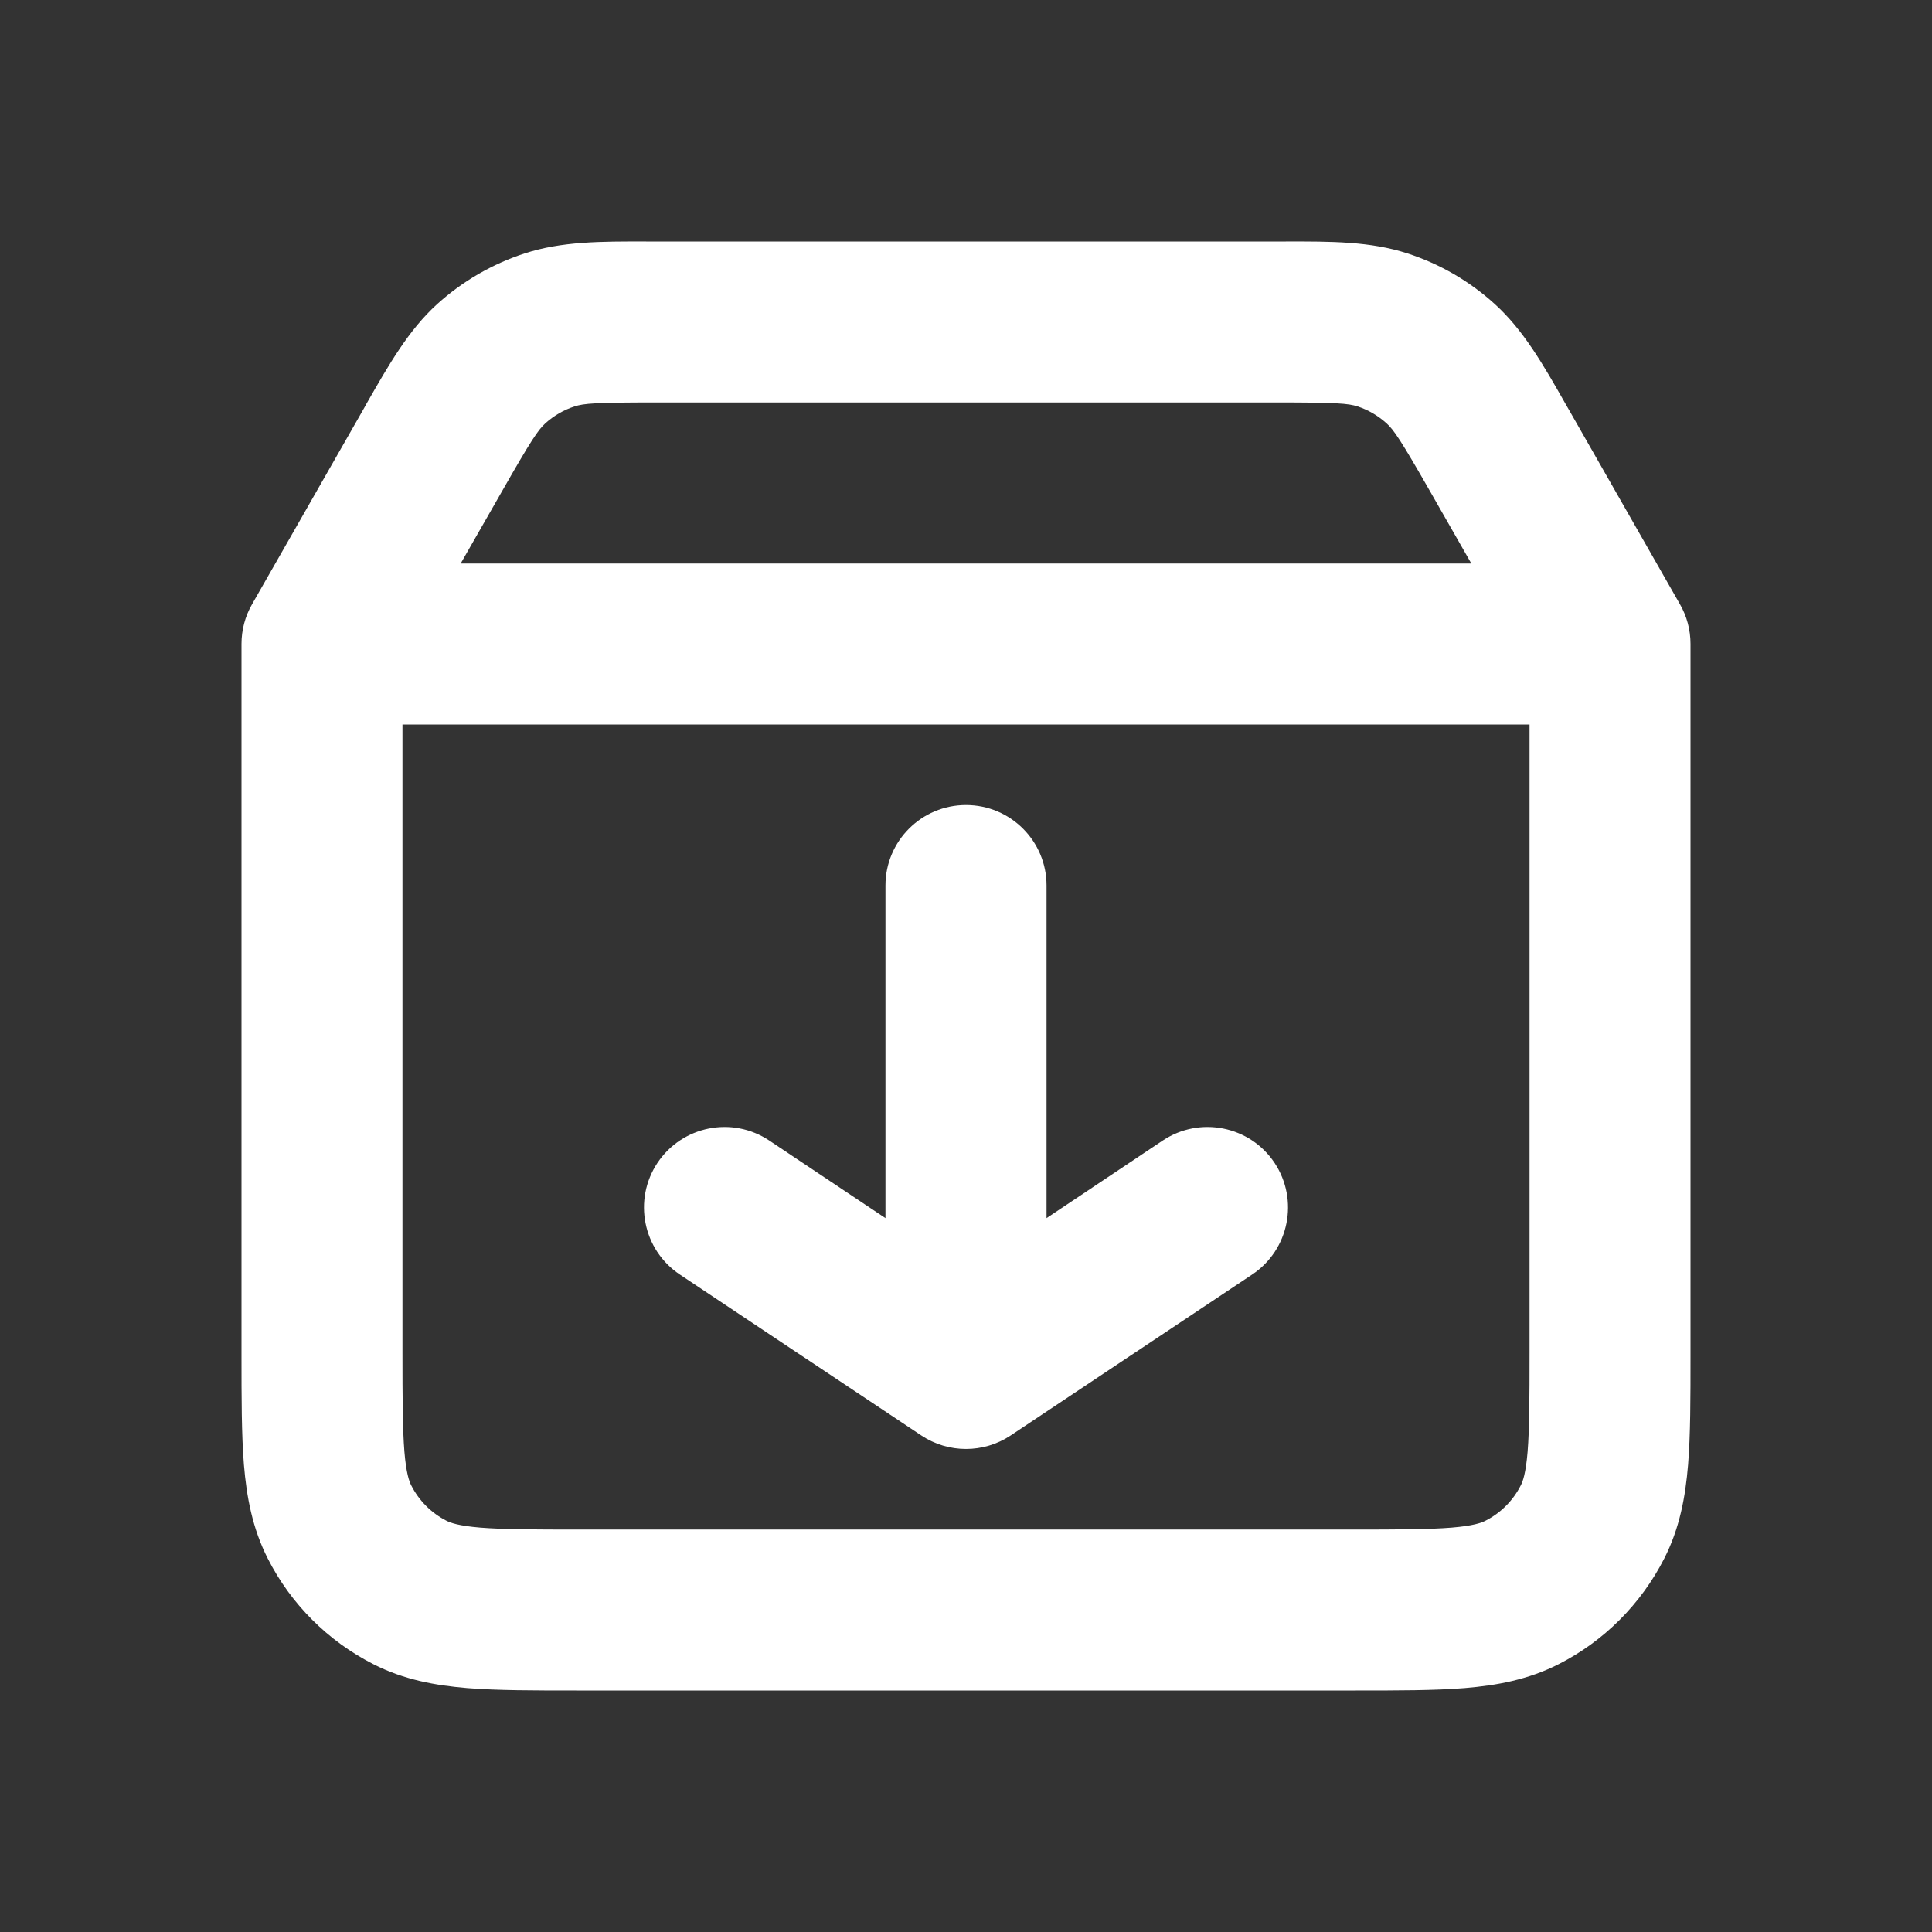 <svg width="16" height="16" viewBox="0 0 16 16" fill="none" xmlns="http://www.w3.org/2000/svg">
<rect x="0" y="0" width="16" height="16" fill="#333333" stroke="none"/>
<path fill-rule="evenodd" clip-rule="evenodd" d="M11.243 3.366C11.166 3.341 11.068 3.333 10.571 3.333H5.428C4.932 3.333 4.835 3.341 4.758 3.366C4.668 3.395 4.586 3.443 4.516 3.506C4.457 3.56 4.401 3.641 4.156 4.071C4.156 4.071 4.156 4.071 4.156 4.071L3.815 4.667H12.185L11.845 4.072C11.845 4.072 11.845 4.072 11.845 4.072C11.599 3.642 11.543 3.56 11.483 3.506C11.413 3.443 11.332 3.395 11.243 3.366ZM12.667 6H3.333V11.2C3.333 11.584 3.334 11.832 3.349 12.021C3.364 12.202 3.389 12.269 3.406 12.302C3.47 12.428 3.572 12.53 3.697 12.594C3.73 12.611 3.797 12.636 3.978 12.651C4.167 12.666 4.414 12.667 4.798 12.667H11.202C11.586 12.667 11.833 12.666 12.022 12.651C12.202 12.636 12.269 12.611 12.302 12.594C12.428 12.53 12.53 12.428 12.594 12.302C12.611 12.27 12.636 12.203 12.651 12.022C12.666 11.833 12.667 11.586 12.667 11.202V6ZM10.649 2C11.023 1.999 11.351 1.999 11.657 2.099C11.925 2.186 12.171 2.329 12.379 2.518C12.617 2.734 12.78 3.019 12.965 3.345C12.977 3.366 12.99 3.389 13.003 3.411L13.912 5.003C13.97 5.103 14 5.217 14 5.333V11.228C14 11.579 14 11.881 13.98 12.13C13.958 12.394 13.911 12.656 13.782 12.908C13.59 13.284 13.284 13.591 12.908 13.782C12.655 13.911 12.394 13.958 12.13 13.98C11.881 14 11.578 14 11.228 14H4.772C4.422 14 4.119 14 3.869 13.98C3.606 13.958 3.344 13.911 3.092 13.782C2.715 13.59 2.409 13.284 2.218 12.908C2.089 12.655 2.042 12.393 2.02 12.13C2 11.88 2 11.577 2 11.226L2 5.333C2 5.217 2.03 5.103 2.088 5.003L2.998 3.41C3.011 3.387 3.024 3.365 3.036 3.342C3.221 3.019 3.383 2.734 3.621 2.518C3.83 2.329 4.077 2.186 4.344 2.099C4.649 1.999 4.977 1.999 5.351 2C5.376 2 5.402 2 5.428 2H10.571C10.598 2 10.623 2 10.649 2ZM8 6.667C8.368 6.667 8.667 6.965 8.667 7.333V10.088L9.63 9.445C9.937 9.241 10.351 9.324 10.555 9.63C10.759 9.937 10.676 10.351 10.37 10.555L8.37 11.888C8.146 12.037 7.854 12.037 7.63 11.888L5.63 10.555C5.324 10.351 5.241 9.937 5.445 9.63C5.65 9.324 6.063 9.241 6.37 9.445L7.333 10.088V7.333C7.333 6.965 7.632 6.667 8 6.667Z" fill="white"/>
</svg>
